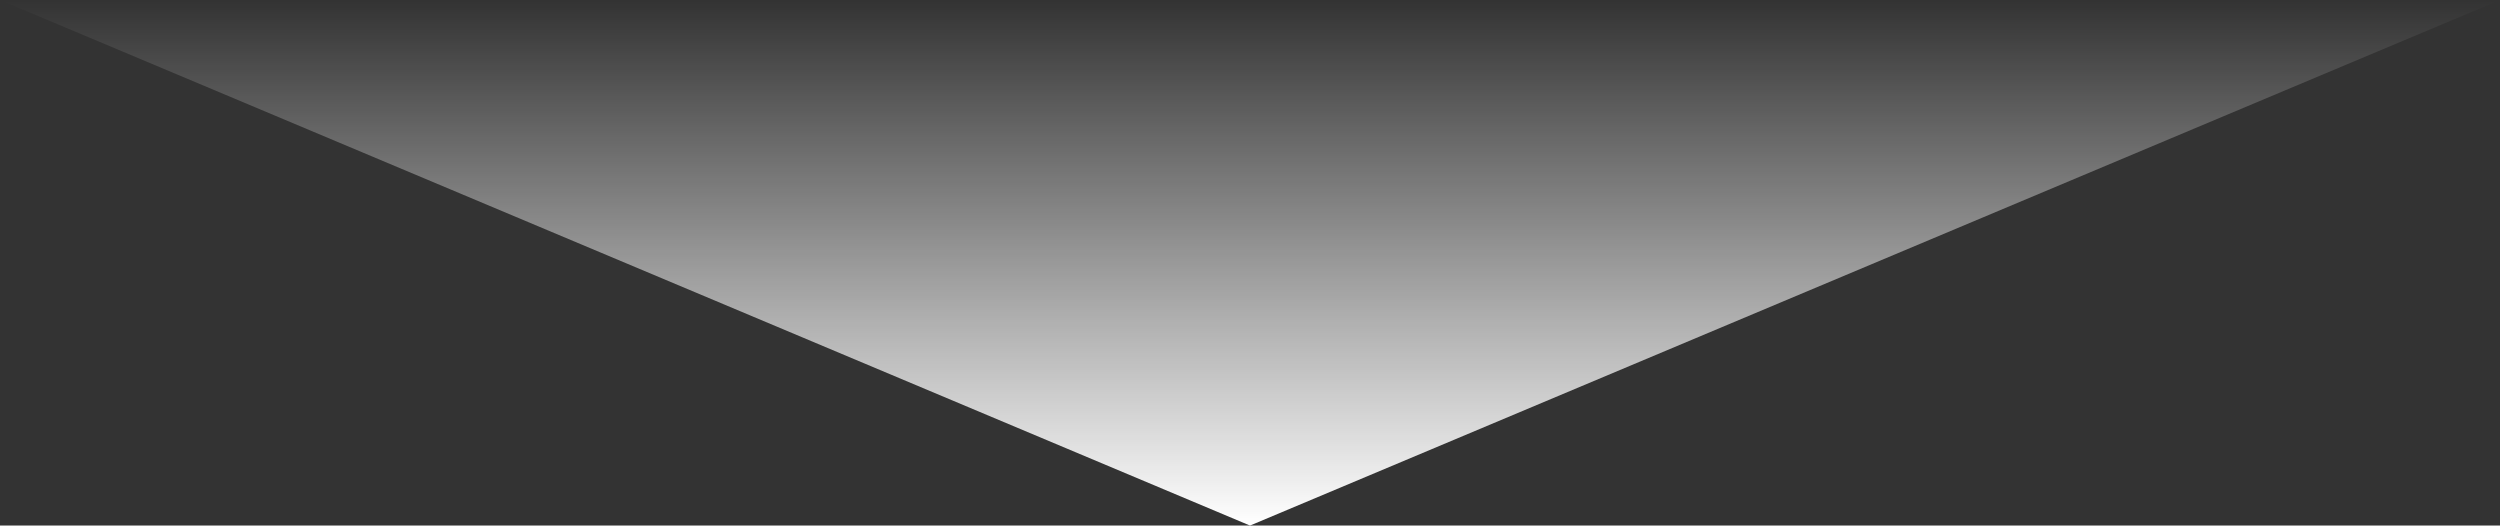 <svg xmlns="http://www.w3.org/2000/svg" xmlns:xlink="http://www.w3.org/1999/xlink" width="128" height="26.909" viewBox="0 0 128 26.909">
  <rect x="0" y="0" width="128" height="26.909" fill="#333333" stroke="none"/>
  <defs>
    <linearGradient id="linear-gradient" x1="0.5" x2="0.5" y2="1" gradientUnits="objectBoundingBox">
      <stop offset="0" stop-color="#fff"/>
      <stop offset="1" stop-color="#fff" stop-opacity="0"/>
    </linearGradient>
  </defs>
  <path id="多角形_16" data-name="多角形 16" d="M64,0l64,26.909H0Z" transform="translate(128 26.909) rotate(180)" fill="url(#linear-gradient)"/>
</svg>
